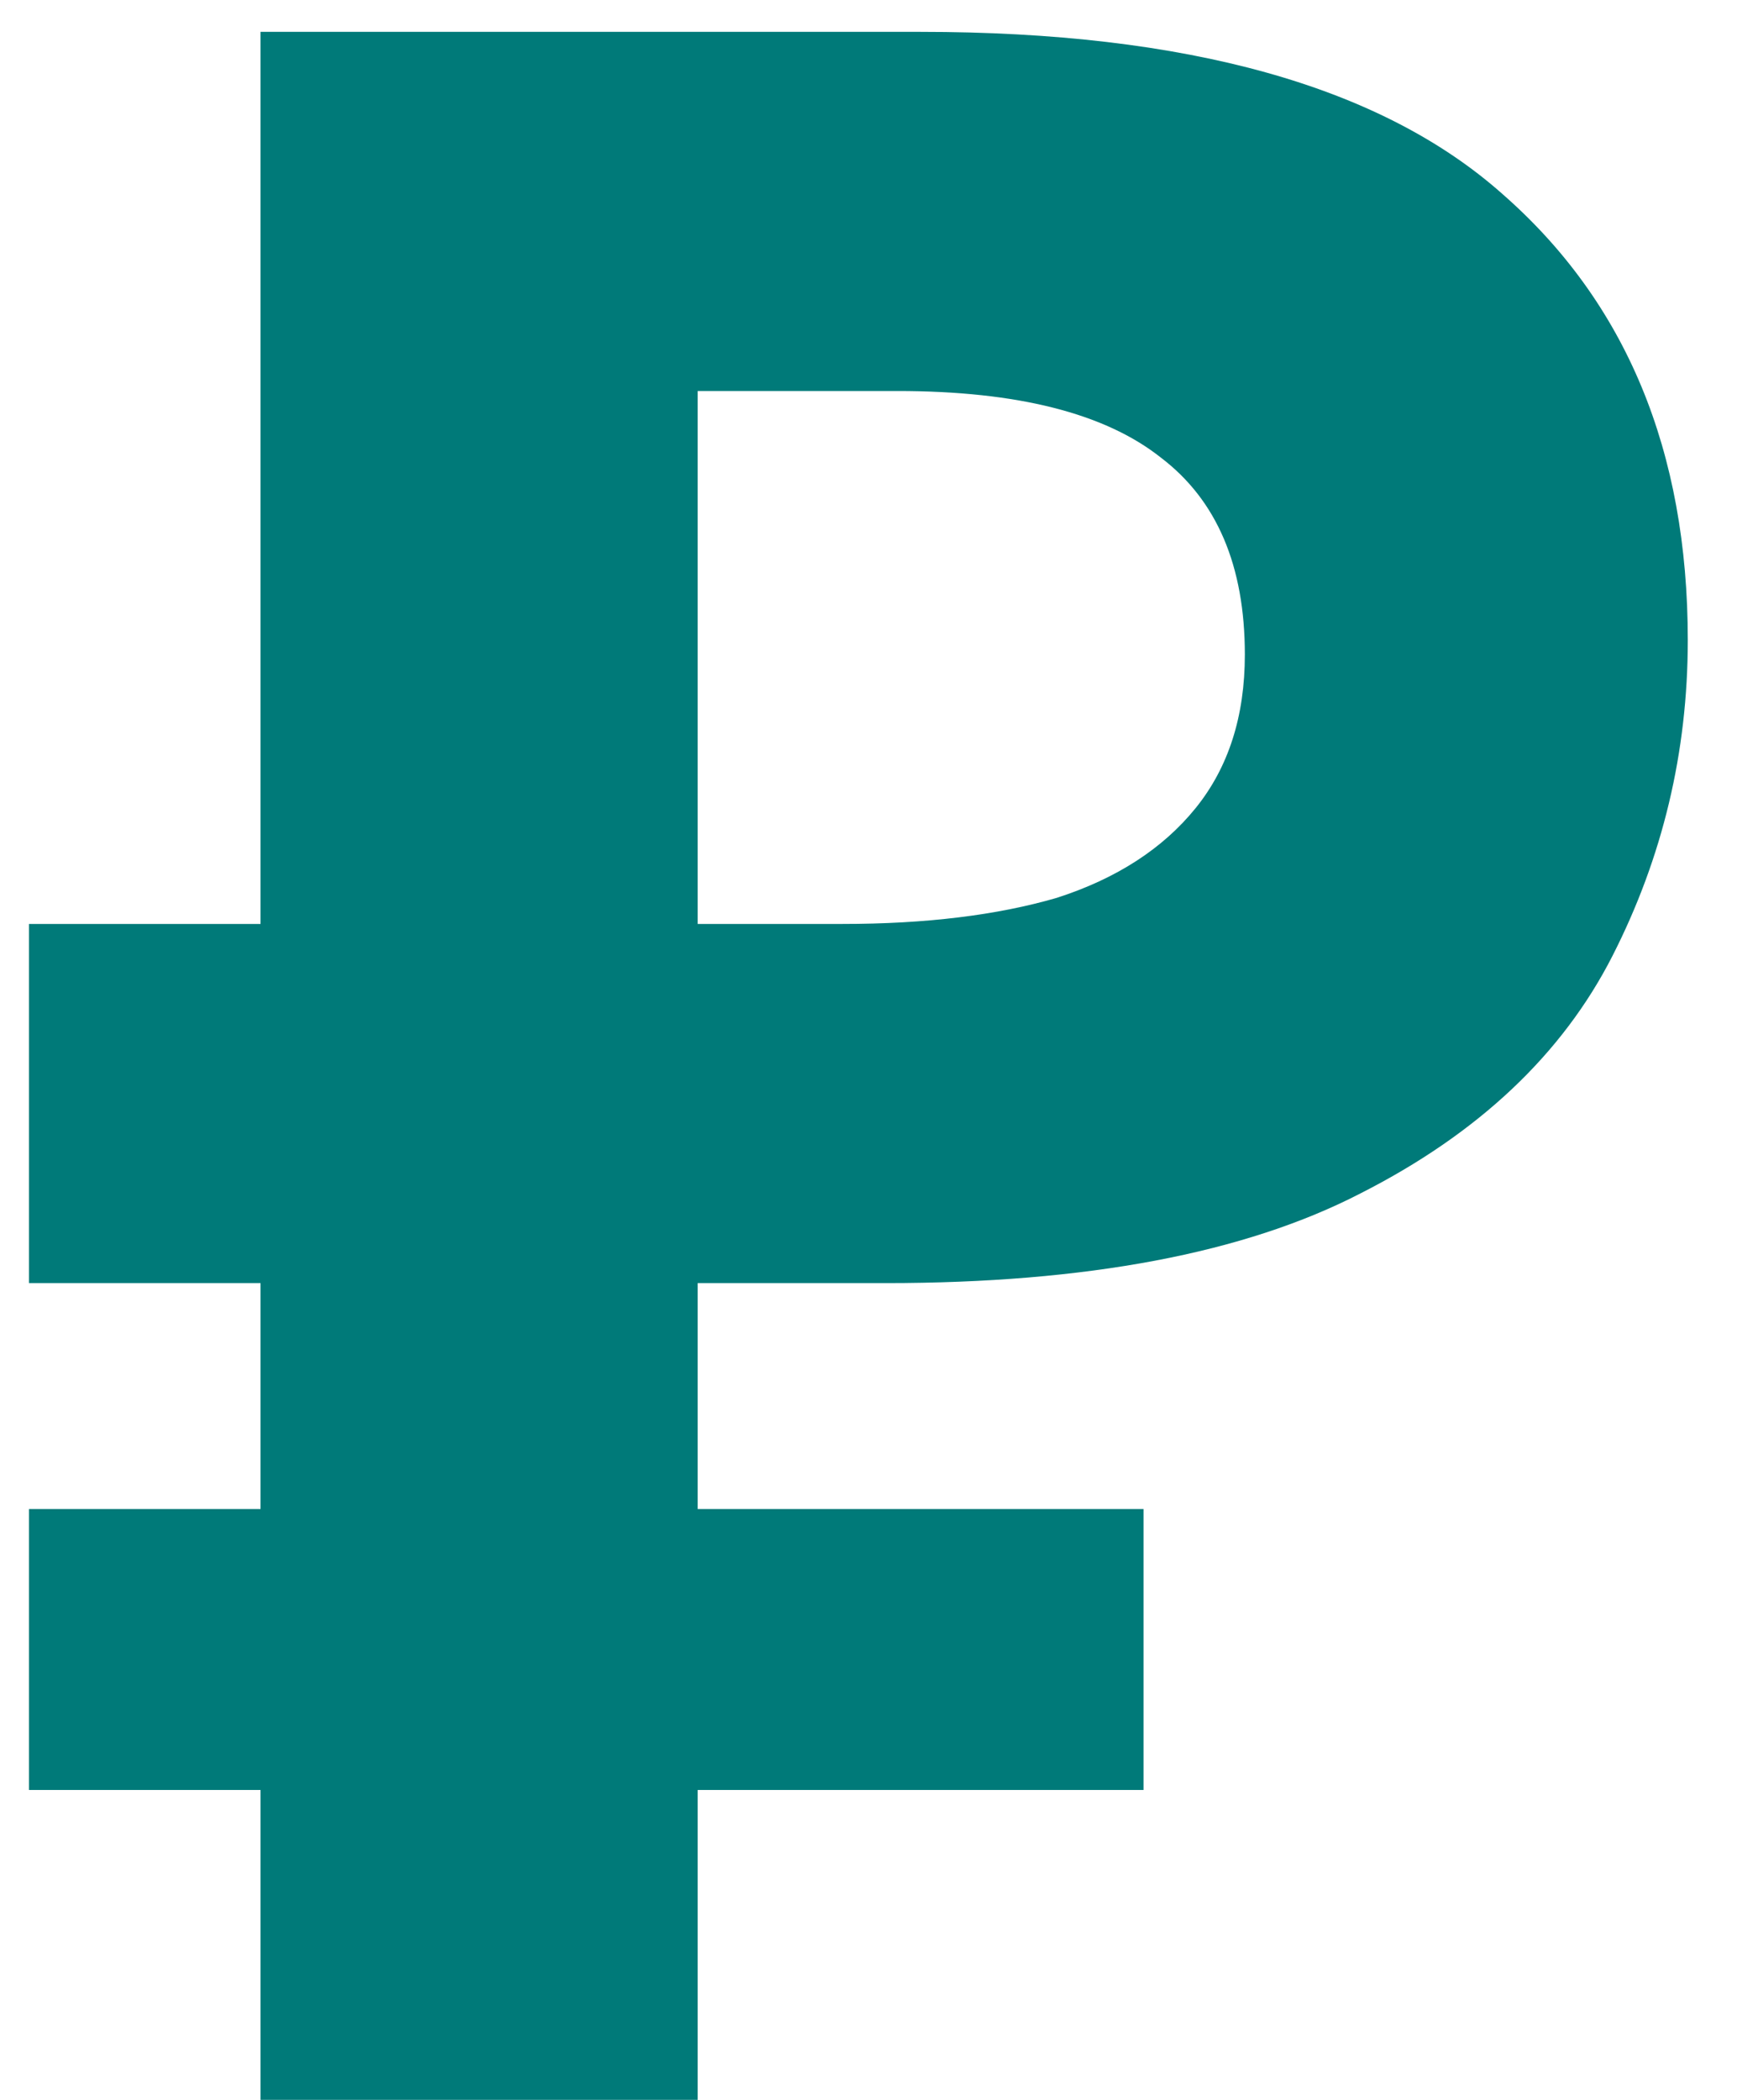 <?xml version="1.0" encoding="UTF-8"?> <svg xmlns="http://www.w3.org/2000/svg" width="24" height="29" viewBox="0 0 24 29" fill="none"> <path d="M3.6 29V0.44H12.72C16.4 0.44 19.08 1.187 20.76 2.68C22.467 4.174 23.32 6.227 23.32 8.84C23.32 10.387 22.973 11.84 22.28 13.2C21.587 14.56 20.427 15.654 18.8 16.48C17.2 17.307 15.013 17.72 12.24 17.72H9.64V29H3.6ZM0.4 24.72V20.84H15.8V24.72H0.4ZM0.4 17.72V12.76H12.12V17.72H0.4ZM11.64 12.76C12.787 12.76 13.773 12.64 14.6 12.4C15.427 12.134 16.067 11.72 16.52 11.16C16.973 10.6 17.2 9.894 17.2 9.04C17.2 7.814 16.813 6.907 16.04 6.32C15.267 5.707 14.053 5.4 12.4 5.4H9.64V12.76H11.64Z" fill="#007A79"></path> </svg> 